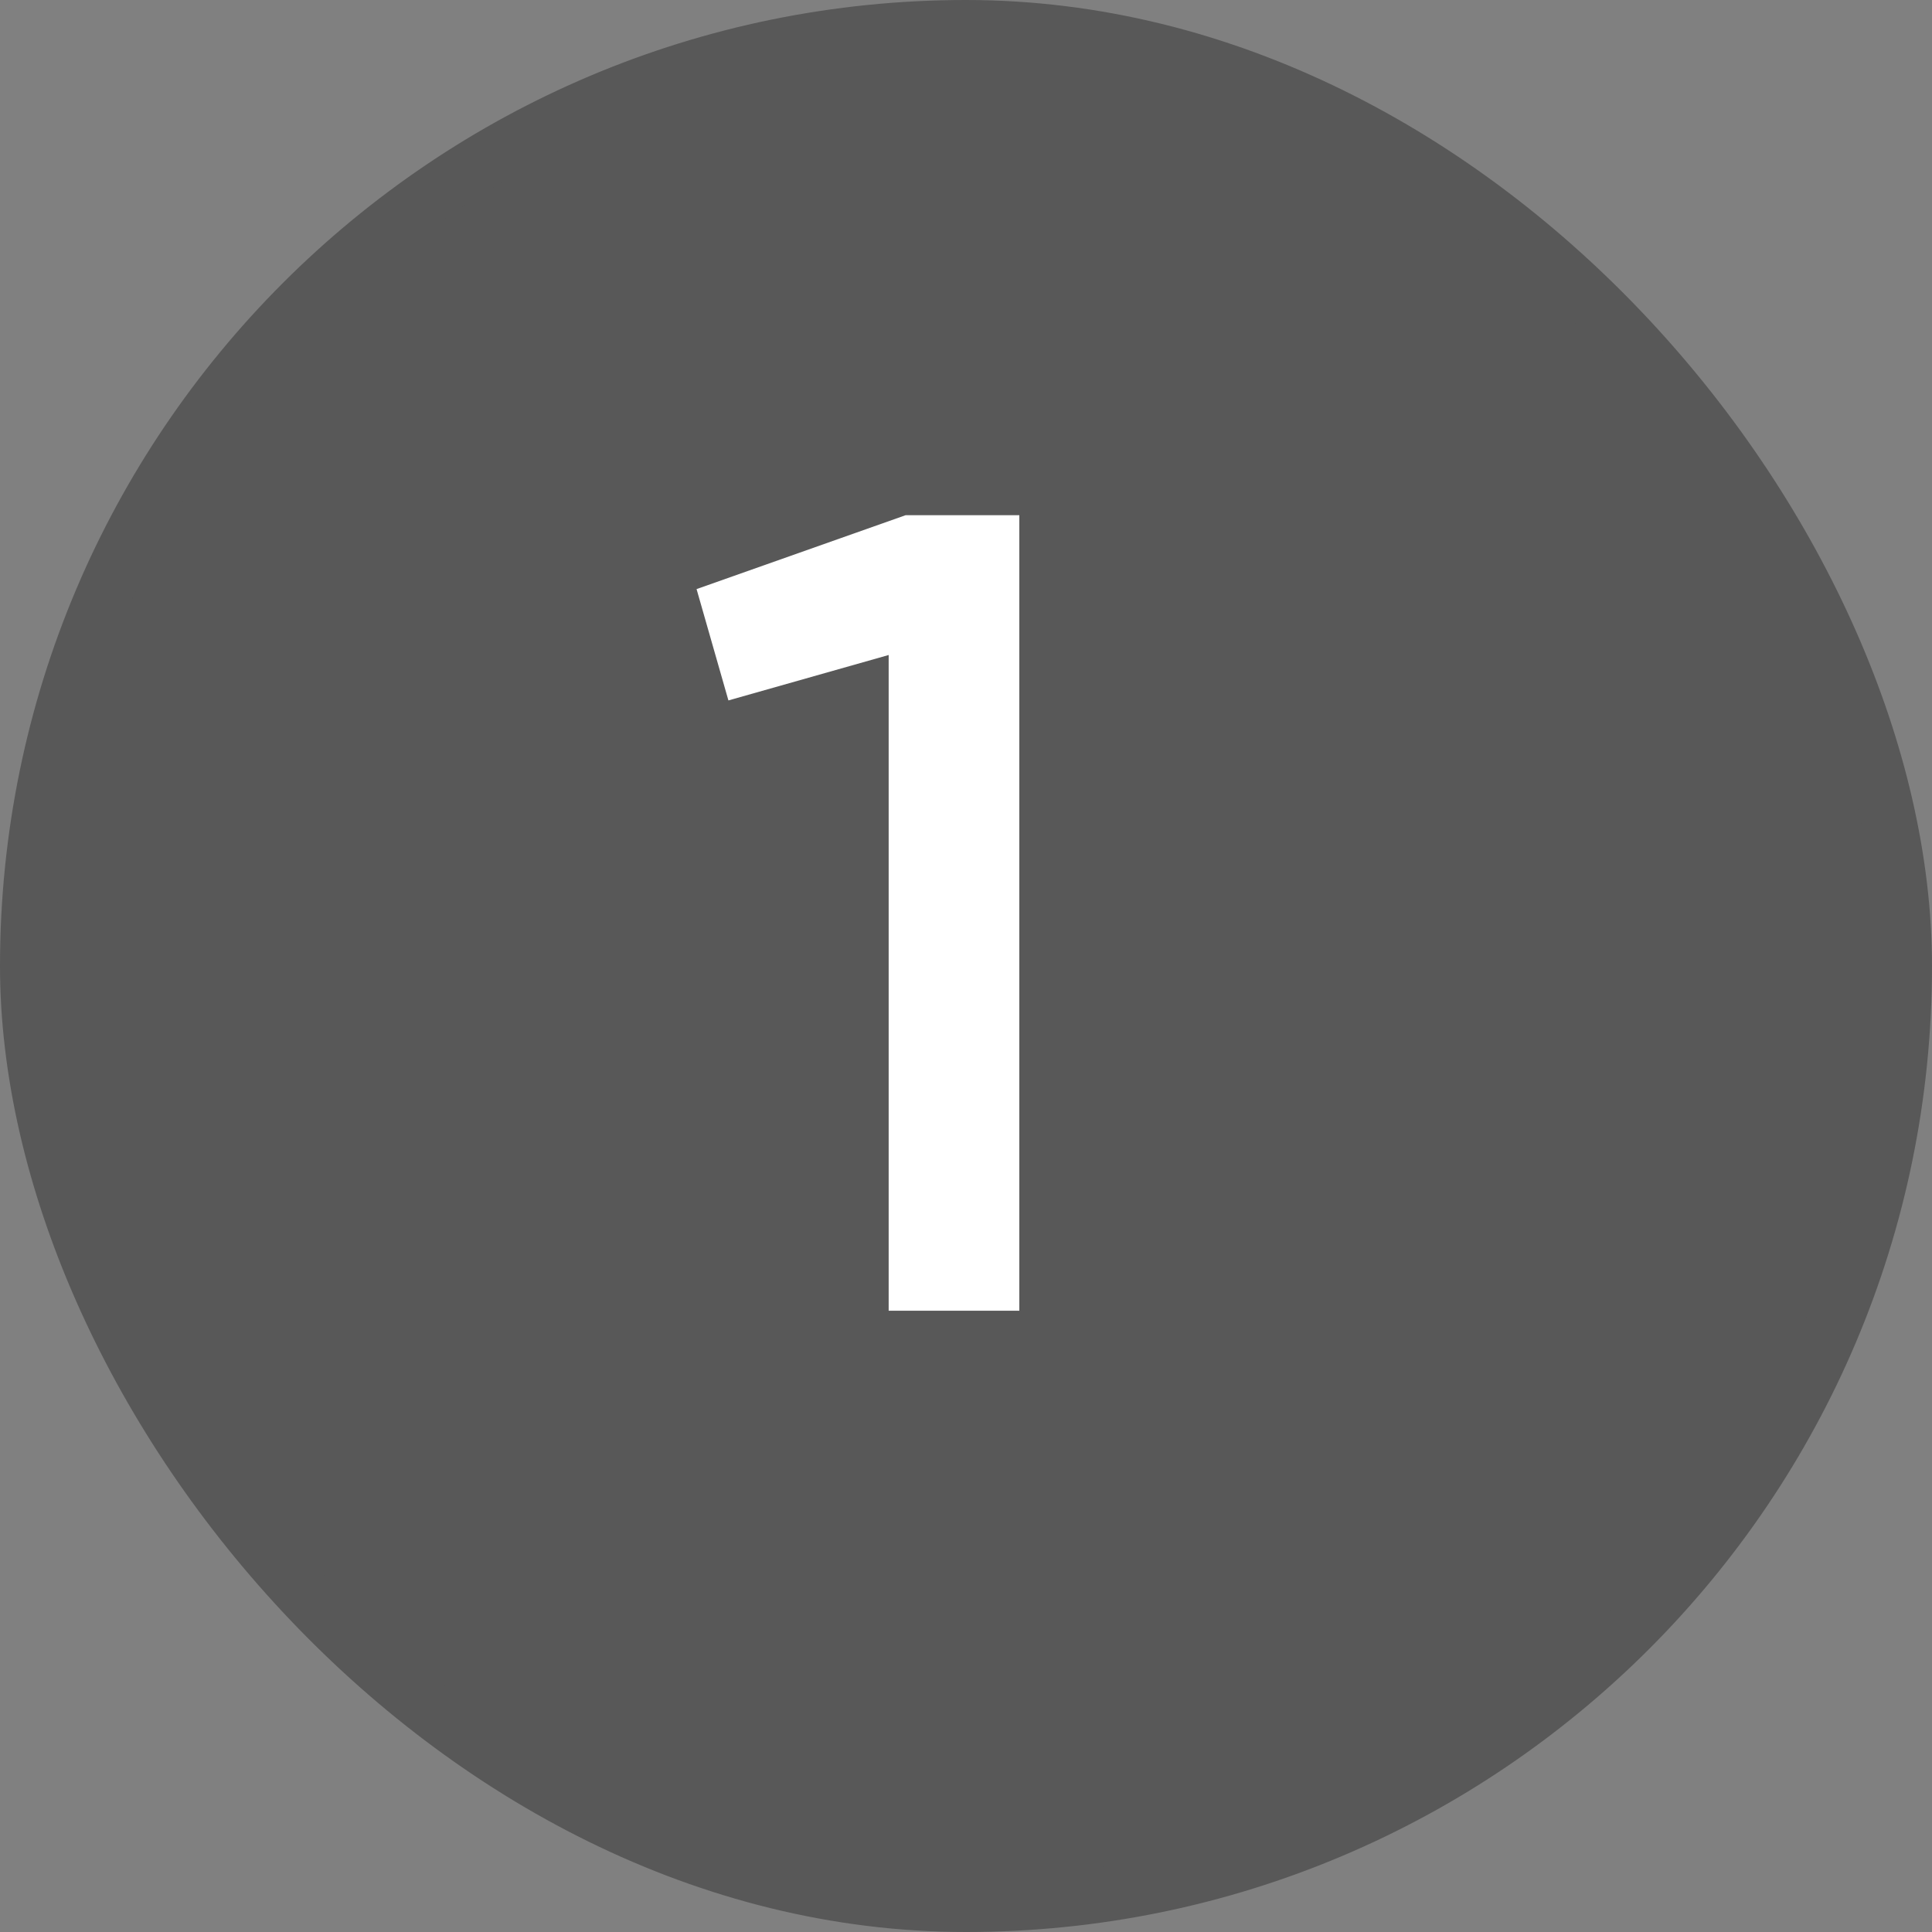 <?xml version="1.0" encoding="UTF-8"?> <svg xmlns="http://www.w3.org/2000/svg" width="35" height="35" viewBox="0 0 35 35" fill="none"><rect x="0" y="0" width="35" height="35" fill="#808080" stroke="none"/><rect x="0.5" y="0.5" width="34" height="34" rx="17" fill="#585858" stroke="#585858"></rect><path d="M16.407 9.333H18.466V23.745H16.099V11.866L13.196 12.689L12.619 10.672L16.407 9.333Z" fill="white"></path></svg> 